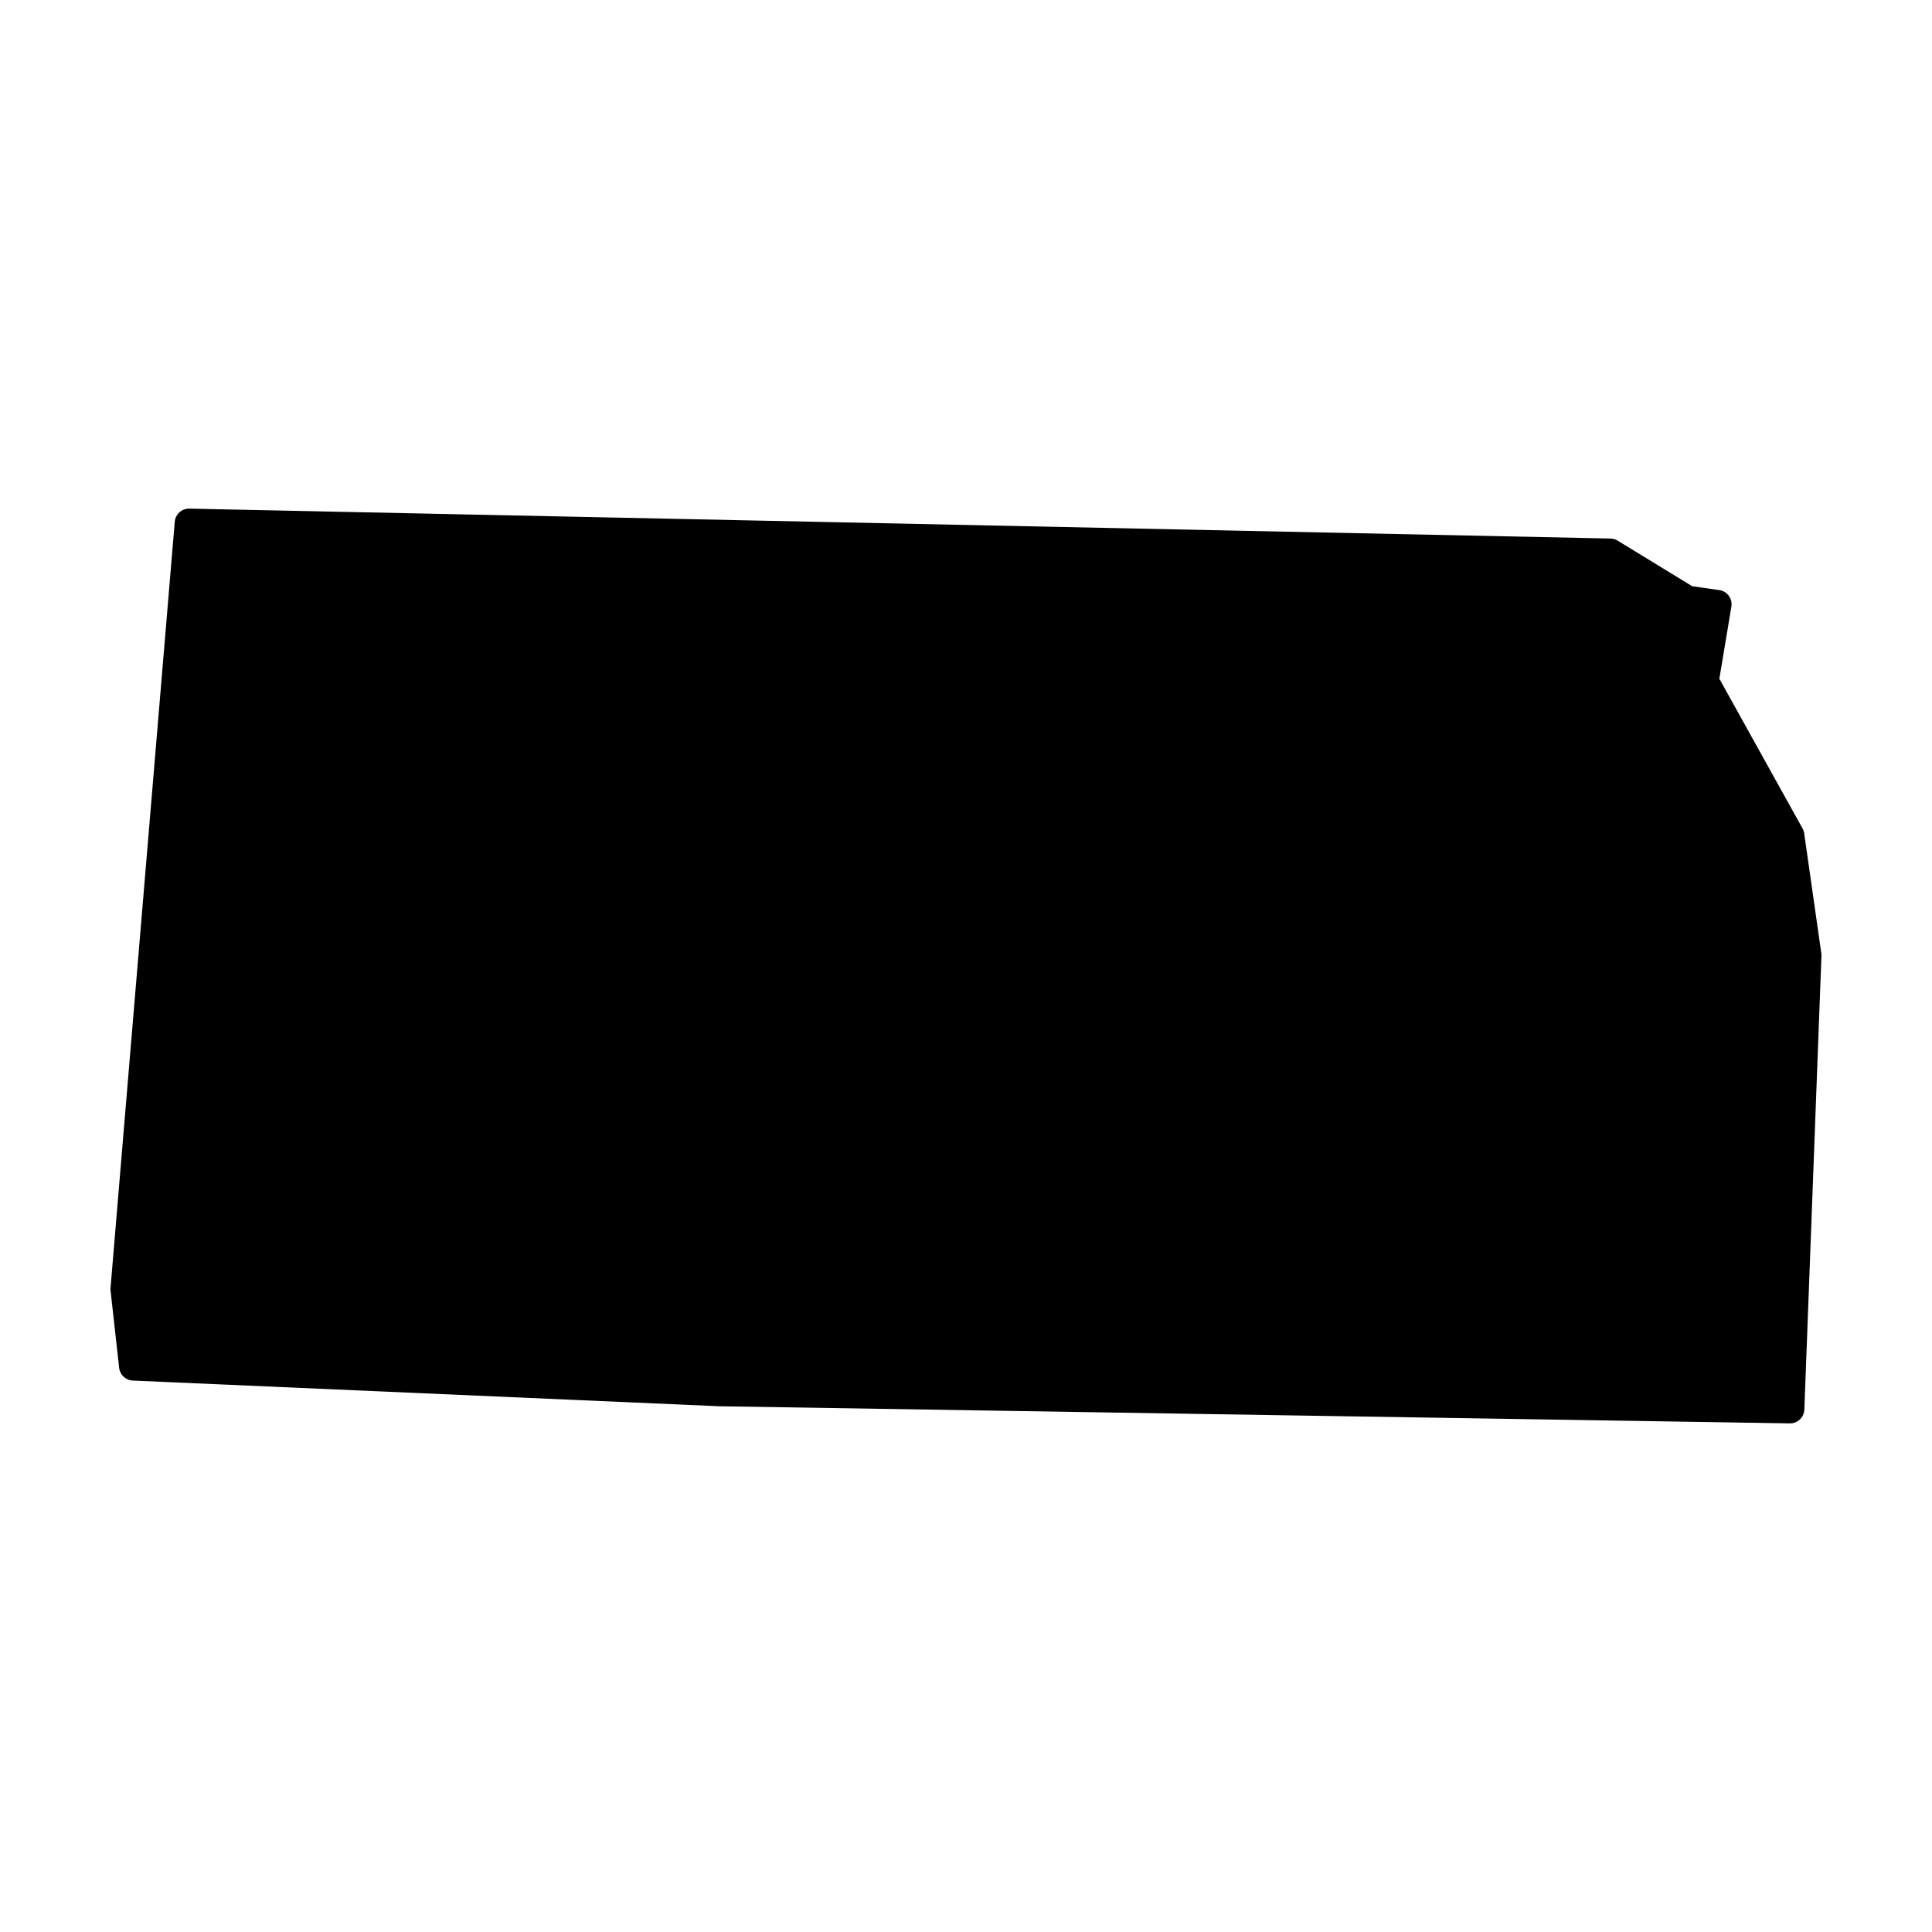 <?xml version="1.0" encoding="UTF-8"?>
<!-- Uploaded to: SVG Find, www.svgrepo.com, Generator: SVG Find Mixer Tools -->
<svg fill="#000000" width="800px" height="800px" version="1.1" viewBox="144 144 512 512" xmlns="http://www.w3.org/2000/svg">
 <path d="m194.18 278.79c-2.004-0.039-3.699 1.484-3.867 3.484l-17.023 203.06c-0.02 0.246-0.016 0.492 0.012 0.738l2.273 20.418c0.207 1.859 1.738 3.289 3.609 3.375l155.41 6.809h0.109l283.6 4.535c2.066 0.035 3.785-1.586 3.867-3.648l4.535-120.26c0.008-0.227-0.004-0.453-0.039-0.676l-4.535-31.766c-0.066-0.461-0.215-0.902-0.441-1.309l-22.043-39.676 3.188-19.109c0.168-1.008-0.078-2.043-0.684-2.871-0.605-0.824-1.52-1.371-2.531-1.516l-7.164-1.023-19.75-12.074c-0.574-0.352-1.234-0.547-1.91-0.562z" fill-rule="evenodd"/>
</svg>